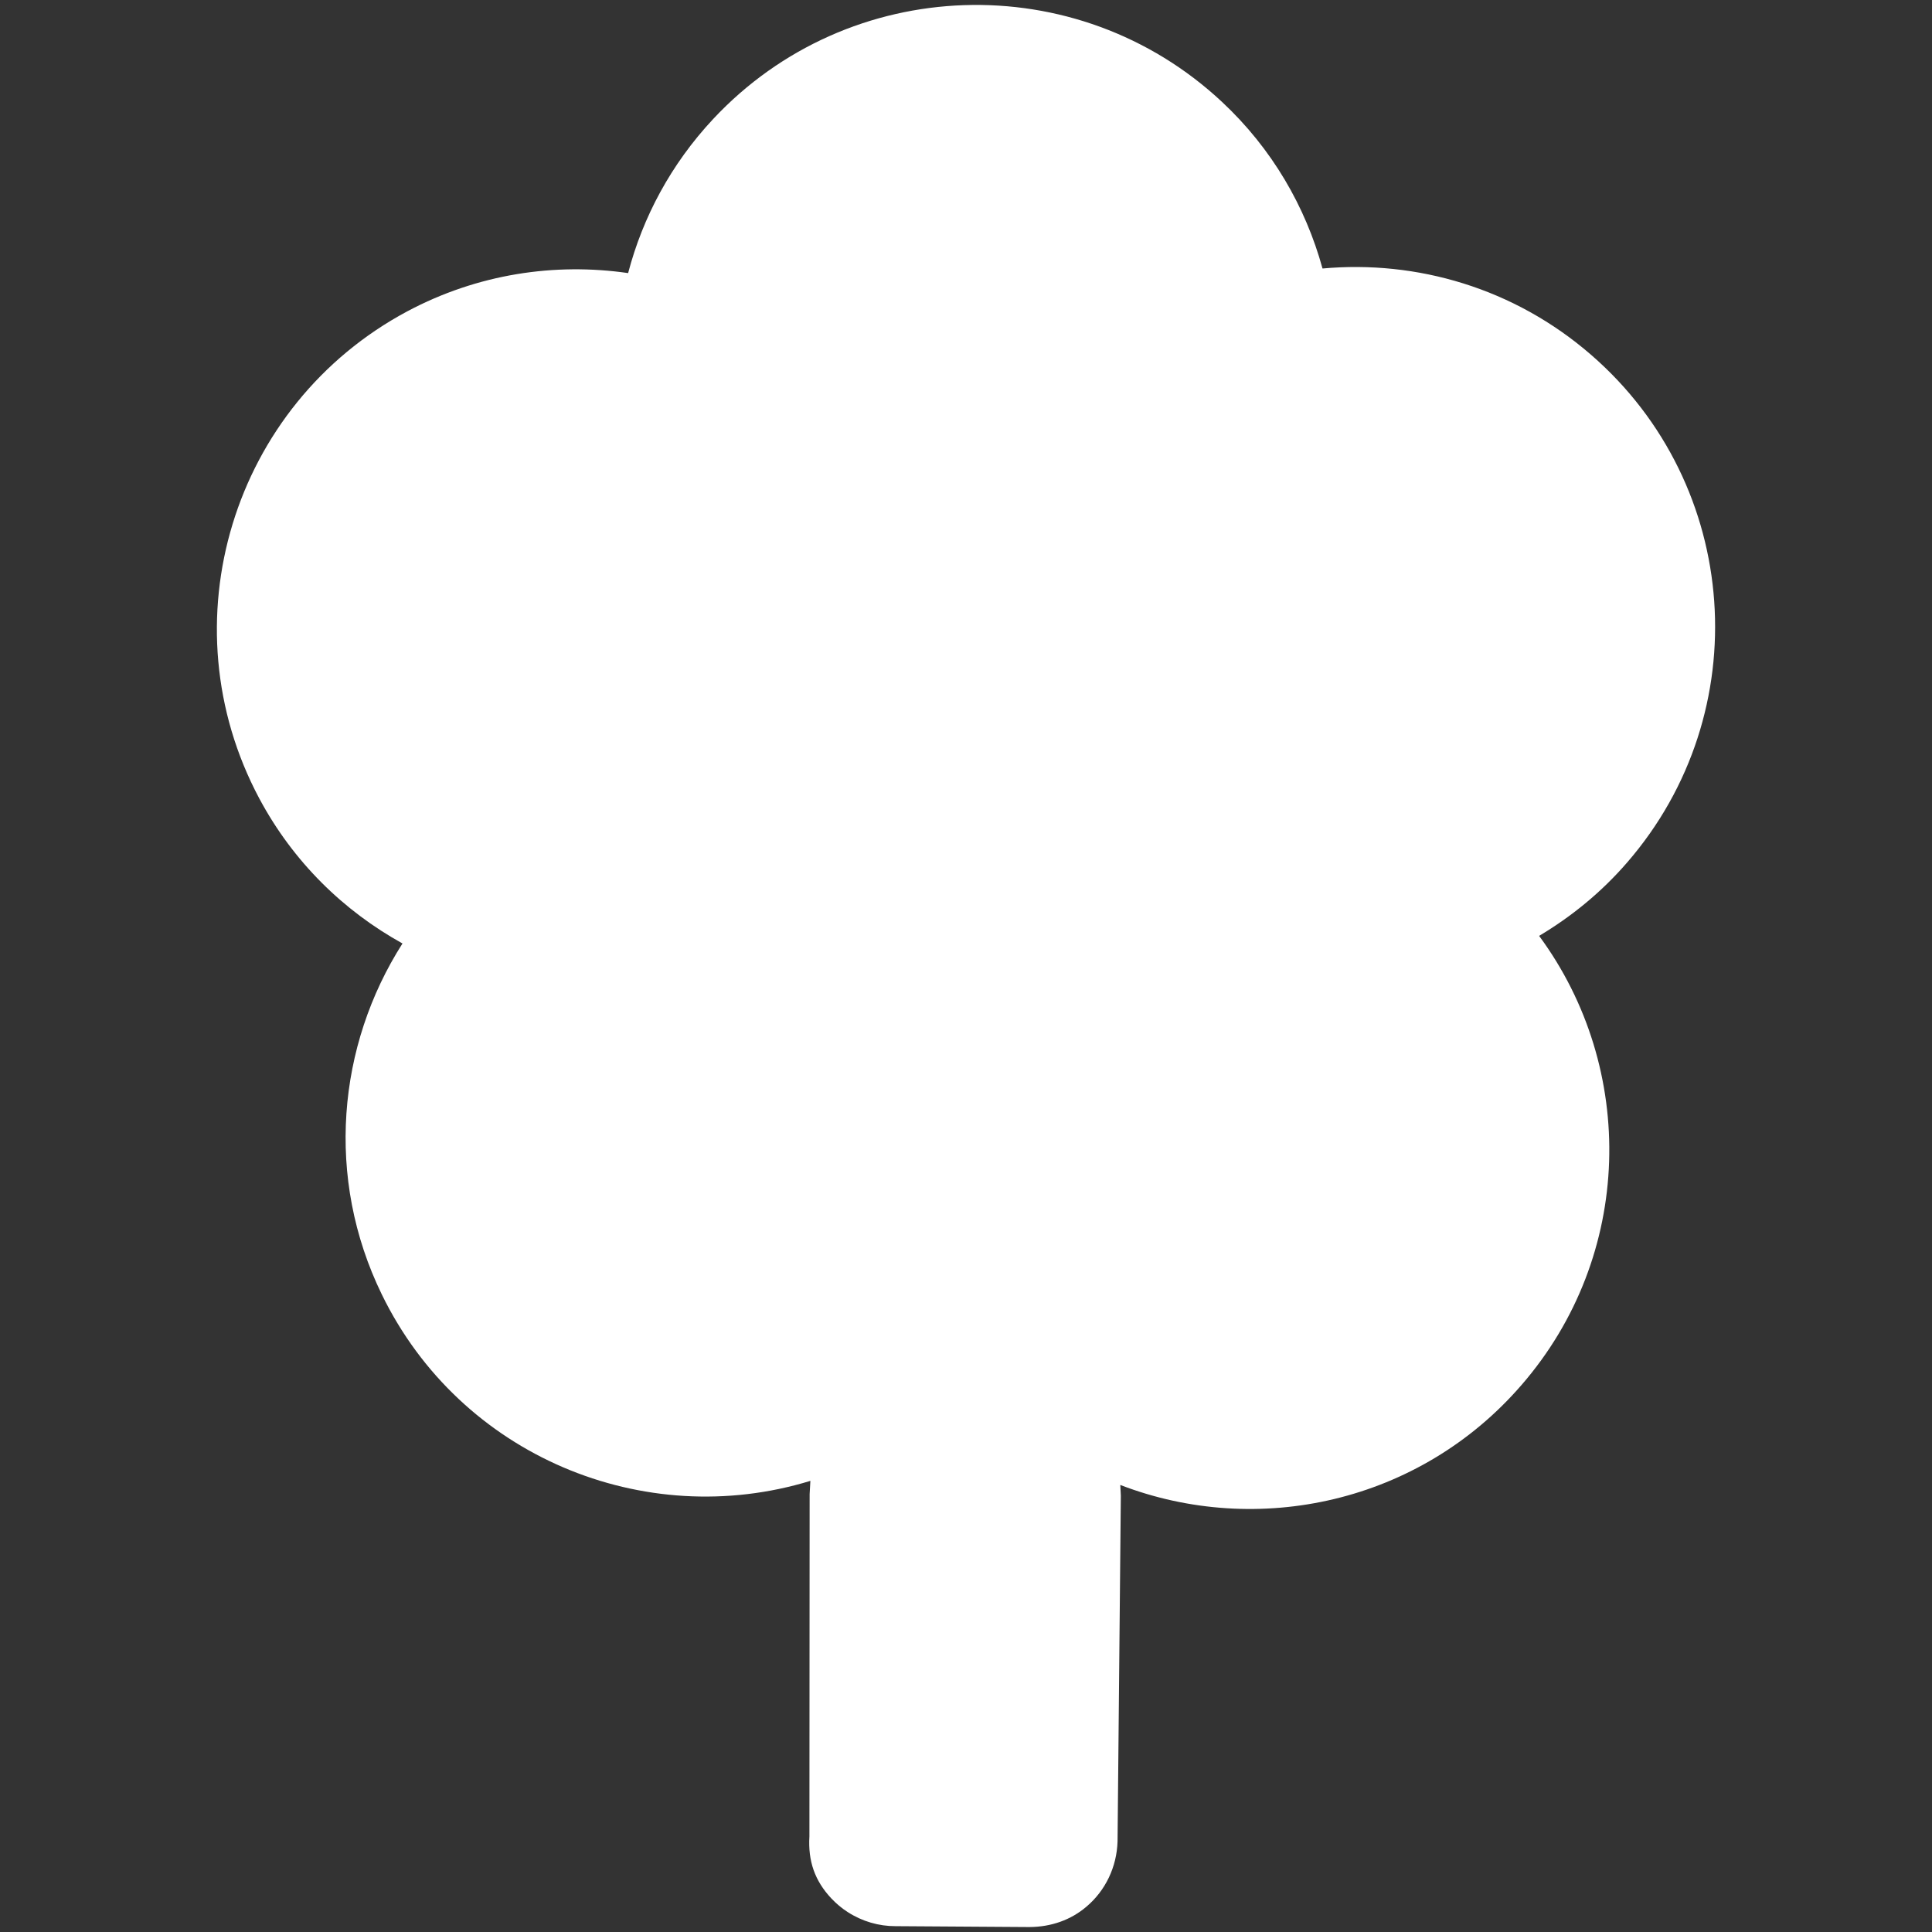 <?xml version="1.0" encoding="utf-8"?>
<!-- Generator: Adobe Illustrator 16.0.0, SVG Export Plug-In . SVG Version: 6.00 Build 0)  -->
<!DOCTYPE svg PUBLIC "-//W3C//DTD SVG 1.1//EN" "http://www.w3.org/Graphics/SVG/1.1/DTD/svg11.dtd">
<svg version="1.1" id="Layer_1" xmlns="http://www.w3.org/2000/svg" xmlns:xlink="http://www.w3.org/1999/xlink" x="0px" y="0px"
	 width="500px" height="500px" viewBox="0 0 500 500" enable-background="new 0 0 500 500" xml:space="preserve">
<rect x="0" y="0" width="500" height="500" fill="#333333" stroke="none"/>
<path fill="#FFFFFF" d="M421.091,223.225c33.694-38.828,29.533-97.716-9.312-131.392c-19.937-17.299-45.133-24.558-69.513-22.344
	c-4.391-15.97-13.031-31.002-26.027-43.13c-37.57-35.11-96.565-33.11-131.673,4.444c-10.925,11.686-18.219,25.407-22.008,39.873
	c-18.945-2.745-38.917,0.194-57.118,9.878c-45.361,24.221-62.535,80.702-38.35,126.063c8.782,16.448,21.849,29.126,37.075,37.554
	c-16.856,26.416-20.06,60.659-5.347,90.846c20.343,41.767,67.848,61.42,110.906,48.23l-0.193,3.452l-0.054,88.562
	c-0.391,6.392,1.397,11.491,5.666,16.042c1.274,1.345,2.691,2.549,4.248,3.54c3.755,2.426,8.074,3.665,12.395,3.648l34.631,0.229
	c5.63-0.035,10.729-1.842,14.73-5.258c4.958-4.18,7.879-10.305,8.074-16.909l0.85-89.466l-0.141-2.779
	c35.552,13.687,77.407,4.638,103.787-25.814c29.126-33.517,29.923-81.976,4.605-116.29
	C406.662,237.23,414.397,230.963,421.091,223.225z"/>
</svg>